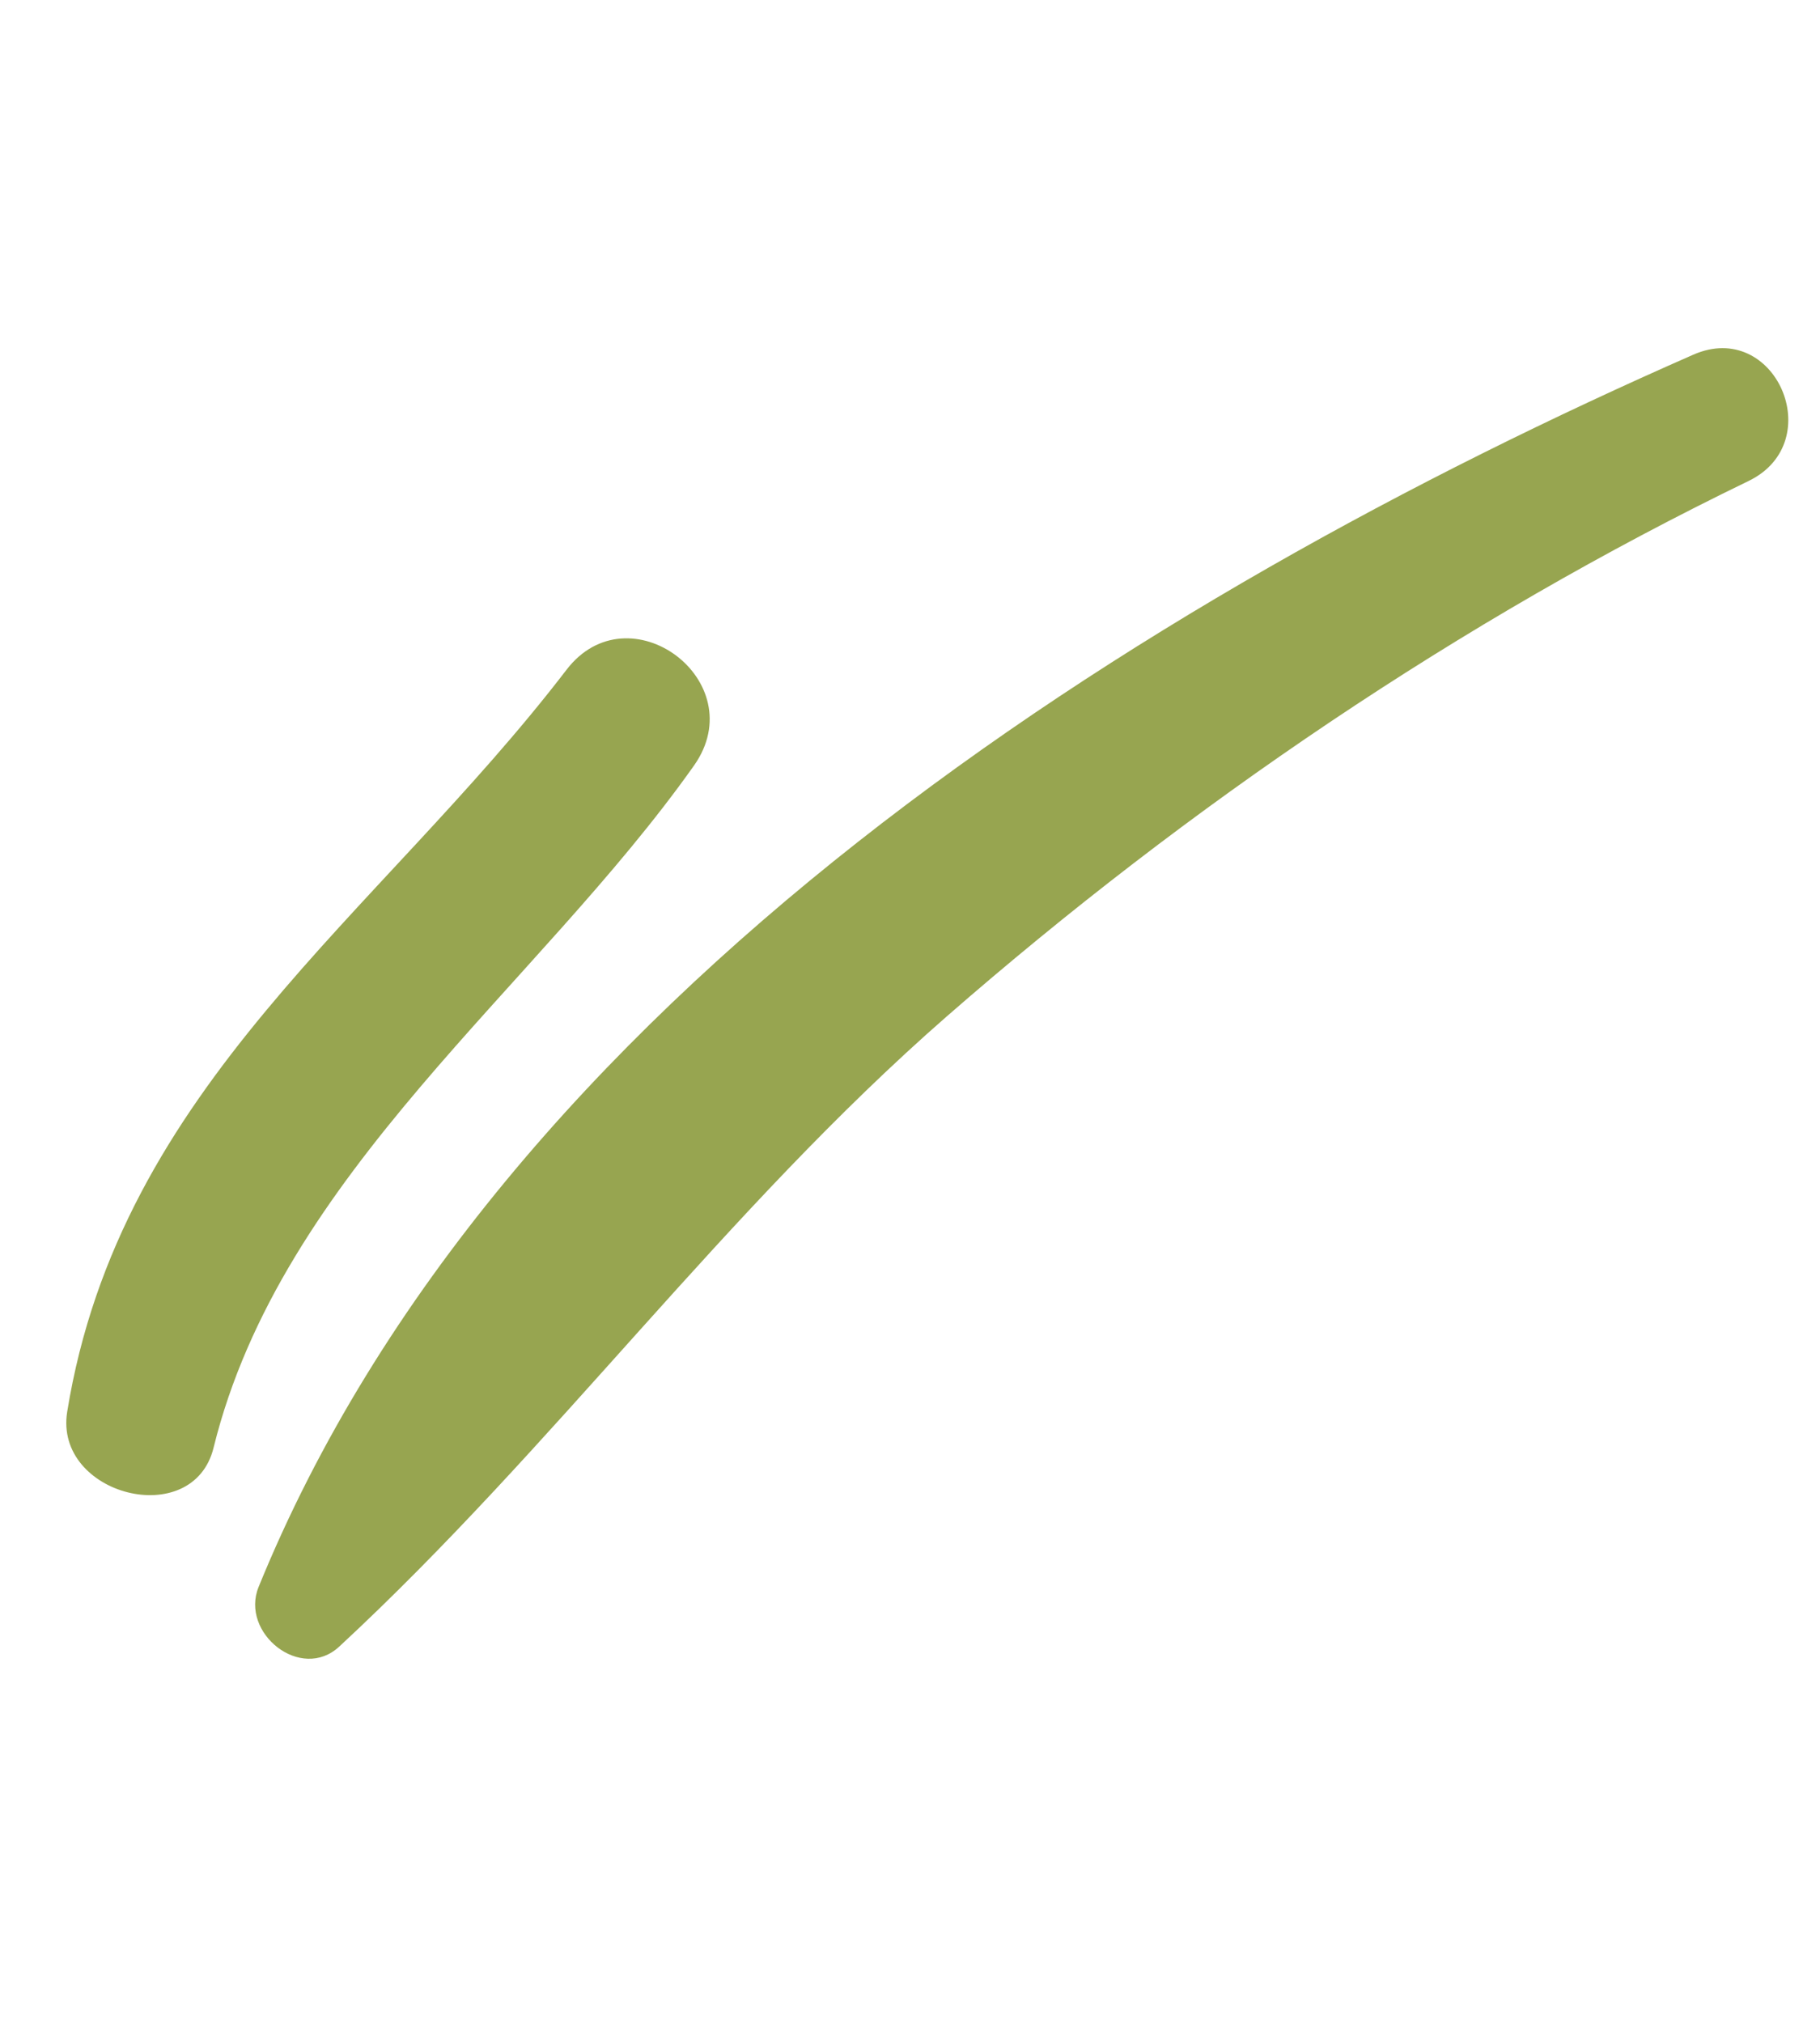<?xml version="1.0" encoding="UTF-8"?> <svg xmlns="http://www.w3.org/2000/svg" width="45" height="50" viewBox="0 0 45 50" fill="none"><path d="M41.867 8.767C28.168 14.781 12.298 24.726 6.394 39.226C5.932 40.367 7.442 41.578 8.388 40.7C13.697 35.782 17.923 29.915 23.41 25.122C29.38 19.914 36.104 15.339 43.24 11.886C45.22 10.92 43.894 7.876 41.867 8.767Z" fill="#97A550"></path><path d="M14.002 16.562C9.33 22.652 2.965 26.839 1.661 34.899C1.332 36.96 4.779 37.848 5.282 35.779C6.958 28.995 13.264 24.427 17.16 18.922C18.633 16.834 15.543 14.538 14.002 16.562Z" fill="#97A550"></path></svg> 